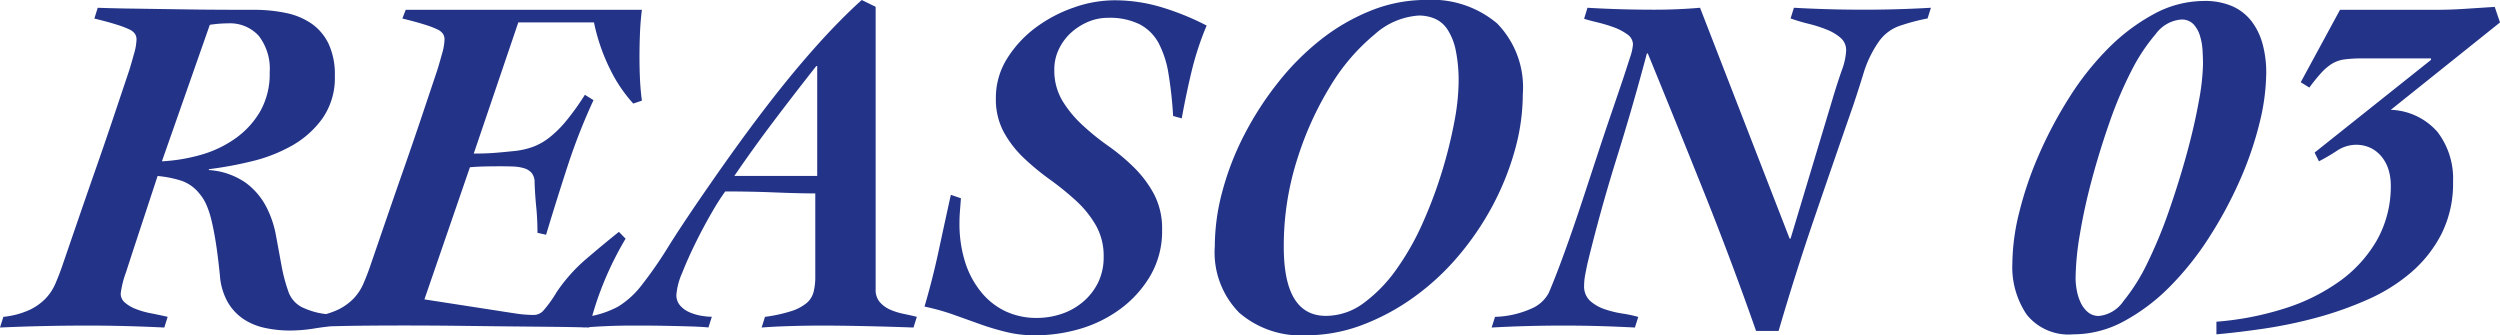 <svg xmlns="http://www.w3.org/2000/svg" width="104.38" height="14" viewBox="0 0 104.38 14"><path d="M2.32-13.075q.58.02,1.18.03l1.35.02L6.57-13q.97.01,2.27.01a6.438,6.438,0,0,1,1.34.132,2.9,2.9,0,0,1,1.07.446,2.181,2.181,0,0,1,.71.842,3.025,3.025,0,0,1,.26,1.339,2.948,2.948,0,0,1-.51,1.765,3.958,3.958,0,0,1-1.28,1.146,6.511,6.511,0,0,1-1.7.659,15.641,15.641,0,0,1-1.77.325V-6.3a3.053,3.053,0,0,1,1.52.517,2.922,2.922,0,0,1,.86.984A4.242,4.242,0,0,1,9.76-3.58q.12.649.23,1.248a6.954,6.954,0,0,0,.28,1.075,1.16,1.16,0,0,0,.57.68,3.267,3.267,0,0,0,.71.243,4.328,4.328,0,0,0,.91.081l-.1.446q-.5.041-1,.122A6.356,6.356,0,0,1,10.34.4,4.856,4.856,0,0,1,9.28.286,2.571,2.571,0,0,1,8.39-.09,2.14,2.14,0,0,1,7.74-.8a2.675,2.675,0,0,1-.32-1.116q-.08-.791-.17-1.359t-.19-.964a3.618,3.618,0,0,0-.22-.649,1.872,1.872,0,0,0-.28-.436,1.642,1.642,0,0,0-.74-.528,4.667,4.667,0,0,0-1-.2L3.98-3.5q-.26.791-.48,1.471a3.891,3.891,0,0,0-.22.883.484.484,0,0,0,.17.375,1.531,1.531,0,0,0,.44.264,3.357,3.357,0,0,0,.63.183q.36.071.72.152L5.1.275Q4.28.235,3.48.214T1.86.194q-.9,0-1.81.02T-1.76.275l.14-.446A3.482,3.482,0,0,0-.54-.455,2.311,2.311,0,0,0,.14-.932a2.121,2.121,0,0,0,.41-.619Q.7-1.9.82-2.241q.32-.933.69-2.009T2.26-6.41q.38-1.086.73-2.13t.65-1.938q.1-.325.2-.69a2.35,2.35,0,0,0,.1-.588.43.43,0,0,0-.06-.223.57.57,0,0,0-.24-.193,3.773,3.773,0,0,0-.53-.2q-.35-.112-.93-.254ZM5-6.664a7.319,7.319,0,0,0,1.6-.264,4.7,4.7,0,0,0,1.45-.68A3.613,3.613,0,0,0,9.1-8.743a3.165,3.165,0,0,0,.4-1.633,2.241,2.241,0,0,0-.46-1.532,1.624,1.624,0,0,0-1.28-.517,5.059,5.059,0,0,0-.76.061ZM11.24-.171a3.482,3.482,0,0,0,1.08-.284A2.311,2.311,0,0,0,13-.932a2.121,2.121,0,0,0,.41-.619q.15-.345.27-.69.32-.933.69-2.009t.75-2.161q.38-1.086.73-2.13t.65-1.938q.1-.325.2-.69a2.35,2.35,0,0,0,.1-.588.43.43,0,0,0-.06-.223.57.57,0,0,0-.24-.193,3.773,3.773,0,0,0-.53-.2q-.35-.112-.93-.254l.14-.365h9.86q-.06.487-.08.984t-.02.984q0,.467.02.913t.08.913l-.36.122a6.084,6.084,0,0,1-.95-1.4,7.984,7.984,0,0,1-.69-1.988H19.88L18.02-6.988q.4,0,.73-.02t.91-.081a3.311,3.311,0,0,0,.81-.172,2.572,2.572,0,0,0,.72-.406,4.678,4.678,0,0,0,.71-.71,10.743,10.743,0,0,0,.76-1.065l.36.223a24.967,24.967,0,0,0-1.08,2.749q-.46,1.41-.9,2.871l-.36-.081q0-.568-.05-1.065t-.07-1.025a.612.612,0,0,0-.12-.406.658.658,0,0,0-.32-.2,1.764,1.764,0,0,0-.44-.071q-.24-.01-.52-.01-.48,0-.78.01t-.52.03L15.96-.9l3.02.467q.38.061.79.122a5.141,5.141,0,0,0,.75.061.549.549,0,0,0,.39-.162,5.151,5.151,0,0,0,.57-.791,6.869,6.869,0,0,1,1.23-1.38q.71-.609,1.37-1.136l.28.284a13.658,13.658,0,0,0-.9,1.8A13.113,13.113,0,0,0,22.84.275q-.6-.02-1.57-.03L19.22.225,17.08.2q-1.06-.01-1.84-.01-1.62,0-2.63.02T11.12.275Zm11.5,0A3.993,3.993,0,0,0,24.05-.6a3.667,3.667,0,0,0,.98-.893,17.222,17.222,0,0,0,1.13-1.633Q26.8-4.148,27.9-5.73q1.14-1.643,2.08-2.881t1.72-2.151q.78-.913,1.4-1.552T34.22-13.4l.58.284V-1.307a.765.765,0,0,0,.18.528,1.226,1.226,0,0,0,.44.314,2.856,2.856,0,0,0,.56.172q.3.061.54.122l-.14.446Q35.3.235,34.25.214T32.56.194q-.64,0-1.32.02t-1.2.061l.14-.446a6.265,6.265,0,0,0,1.11-.243,1.9,1.9,0,0,0,.63-.335.908.908,0,0,0,.29-.467,2.6,2.6,0,0,0,.07-.639v-3.47q-.7,0-1.69-.041t-2.07-.041a9.465,9.465,0,0,0-.55.862q-.35.6-.68,1.268T26.72-2a2.8,2.8,0,0,0-.24.913.654.654,0,0,0,.16.446,1.084,1.084,0,0,0,.4.284,2.132,2.132,0,0,0,.49.142,2.742,2.742,0,0,0,.43.041l-.14.446q-.2-.02-.42-.03t-.58-.02q-.36-.01-.9-.02T24.56.194q-.46,0-.94.02T22.6.275Zm9.62-5.884v-4.586h-.04q-.88,1.116-1.74,2.252T28.9-6.055Zm6,.933q-.02.284-.04.528t-.02.487a5.322,5.322,0,0,0,.24,1.664A3.769,3.769,0,0,0,39.21-1.2,2.905,2.905,0,0,0,40.23-.4a3.026,3.026,0,0,0,1.29.274A3.228,3.228,0,0,0,42.58-.3a2.708,2.708,0,0,0,.89-.507,2.5,2.5,0,0,0,.62-.8,2.4,2.4,0,0,0,.23-1.075,2.578,2.578,0,0,0-.33-1.319,4.322,4.322,0,0,0-.83-1.025,12.256,12.256,0,0,0-1.09-.883,10.393,10.393,0,0,1-1.09-.9,4.442,4.442,0,0,1-.83-1.075,2.876,2.876,0,0,1-.33-1.41,3.072,3.072,0,0,1,.47-1.664,4.727,4.727,0,0,1,1.19-1.288,5.851,5.851,0,0,1,1.6-.842,5.138,5.138,0,0,1,1.68-.3,6.819,6.819,0,0,1,1.99.294,10.972,10.972,0,0,1,1.87.761,12.387,12.387,0,0,0-.63,1.917q-.23.964-.41,1.958l-.36-.1a16.786,16.786,0,0,0-.19-1.745,4.164,4.164,0,0,0-.41-1.288,1.909,1.909,0,0,0-.79-.791,2.806,2.806,0,0,0-1.33-.274,2.1,2.1,0,0,0-.84.172,2.517,2.517,0,0,0-.71.457,2.207,2.207,0,0,0-.5.68,1.92,1.92,0,0,0-.19.842,2.469,2.469,0,0,0,.33,1.3,4.717,4.717,0,0,0,.83,1.014,10.249,10.249,0,0,0,1.09.883,8.438,8.438,0,0,1,1.09.913,4.652,4.652,0,0,1,.83,1.116,3.085,3.085,0,0,1,.33,1.471,3.692,3.692,0,0,1-.48,1.9,4.639,4.639,0,0,1-1.24,1.39,5.408,5.408,0,0,1-1.72.852A6.672,6.672,0,0,1,41.42.6,4.943,4.943,0,0,1,40.24.458,11.081,11.081,0,0,1,39.1.113q-.56-.2-1.12-.4A9.487,9.487,0,0,0,36.84-.6q.34-1.157.59-2.323t.51-2.343Zm10.6,2.009a8.945,8.945,0,0,1,.32-2.313,11.734,11.734,0,0,1,.91-2.343,13.332,13.332,0,0,1,1.4-2.171,10.77,10.77,0,0,1,1.79-1.8,8.435,8.435,0,0,1,2.1-1.217,6.16,6.16,0,0,1,2.3-.446,4.223,4.223,0,0,1,2.97.984,3.817,3.817,0,0,1,1.07,2.952A8.7,8.7,0,0,1,61.48-7.1a11.443,11.443,0,0,1-.94,2.323,11.929,11.929,0,0,1-1.44,2.1,10.27,10.27,0,0,1-1.85,1.7A9.294,9.294,0,0,1,55.1.174,6.633,6.633,0,0,1,52.76.6a3.935,3.935,0,0,1-2.78-.943A3.588,3.588,0,0,1,48.96-3.113Zm2.88.02q0,2.881,1.76,2.881a2.64,2.64,0,0,0,1.58-.538,6.13,6.13,0,0,0,1.36-1.4,10.96,10.96,0,0,0,1.1-1.938,18.5,18.5,0,0,0,.81-2.161,18.941,18.941,0,0,0,.51-2.059,9.3,9.3,0,0,0,.18-1.643,6.339,6.339,0,0,0-.12-1.349,2.512,2.512,0,0,0-.34-.862,1.218,1.218,0,0,0-.53-.457,1.694,1.694,0,0,0-.67-.132,3.045,3.045,0,0,0-1.85.791,8.41,8.41,0,0,0-1.83,2.13,13.6,13.6,0,0,0-1.4,3.084A11.878,11.878,0,0,0,51.84-3.093Zm12.68-9.983q.7.041,1.39.061t1.39.02q.48,0,.96-.02t.96-.061l3.74,9.638H73l1.8-5.986q.16-.528.34-1.045a2.675,2.675,0,0,0,.18-.822.67.67,0,0,0-.23-.528,2.012,2.012,0,0,0-.58-.345,5.594,5.594,0,0,0-.76-.243,7.761,7.761,0,0,1-.75-.223l.14-.446q.74.041,1.46.061t1.46.02q.7,0,1.4-.02t1.4-.061l-.14.446a8.584,8.584,0,0,0-1.12.294,1.772,1.772,0,0,0-.92.68,4.67,4.67,0,0,0-.63,1.3q-.21.69-.45,1.4Q74.78-6.6,73.99-4.29T72.5.417h-.94q-1.04-2.962-2.19-5.833t-2.33-5.752H67Q66.42-8.977,65.74-6.8T64.52-2.4q-.04.183-.09.446a2.541,2.541,0,0,0-.05.467.825.825,0,0,0,.25.649,1.754,1.754,0,0,0,.6.345,4.237,4.237,0,0,0,.74.183,5.472,5.472,0,0,1,.67.142L66.5.275Q65.74.235,65,.214T63.5.194q-.76,0-1.5.02T60.52.275l.14-.446a3.959,3.959,0,0,0,1.52-.345,1.452,1.452,0,0,0,.72-.649q.16-.365.4-.994t.51-1.4q.27-.771.56-1.654l.58-1.765q.29-.883.57-1.7t.5-1.471q.16-.487.28-.862a2.059,2.059,0,0,0,.12-.538.524.524,0,0,0-.25-.426,2.319,2.319,0,0,0-.59-.3,6.479,6.479,0,0,0-.68-.2q-.34-.081-.52-.142Zm25.74-.284a2.859,2.859,0,0,1,1.19.223,2.064,2.064,0,0,1,.8.629,2.747,2.747,0,0,1,.46.954,4.523,4.523,0,0,1,.15,1.2,8.985,8.985,0,0,1-.29,2.13,14.423,14.423,0,0,1-.83,2.394,17.256,17.256,0,0,1-1.28,2.364,12.4,12.4,0,0,1-1.63,2.039A8.132,8.132,0,0,1,86.92.012,4.423,4.423,0,0,1,84.8.559a2.24,2.24,0,0,1-1.94-.822,3.543,3.543,0,0,1-.6-2.141,9.108,9.108,0,0,1,.29-2.141,14.868,14.868,0,0,1,.82-2.4,17.625,17.625,0,0,1,1.26-2.374,11.834,11.834,0,0,1,1.62-2.049,8.132,8.132,0,0,1,1.91-1.441A4.386,4.386,0,0,1,90.26-13.359ZM84.9-1.794a2.887,2.887,0,0,0,.05.517,2.045,2.045,0,0,0,.16.507,1.169,1.169,0,0,0,.3.4.7.7,0,0,0,.47.162A1.412,1.412,0,0,0,86.9-.83a7.926,7.926,0,0,0,1-1.593A19.255,19.255,0,0,0,88.8-4.6q.42-1.207.74-2.374t.5-2.171a9.51,9.51,0,0,0,.18-1.572q0-.264-.02-.588a2.522,2.522,0,0,0-.11-.609,1.232,1.232,0,0,0-.27-.477.677.677,0,0,0-.52-.193,1.462,1.462,0,0,0-1.05.6,7.631,7.631,0,0,0-1.02,1.542,16.518,16.518,0,0,0-.91,2.141q-.42,1.2-.74,2.394t-.5,2.283A11.533,11.533,0,0,0,84.9-1.794ZM90.78.032a12.584,12.584,0,0,0,2.83-.548,8.123,8.123,0,0,0,2.32-1.146,5.448,5.448,0,0,0,1.56-1.725,4.584,4.584,0,0,0,.57-2.3,2.2,2.2,0,0,0-.08-.578,1.605,1.605,0,0,0-.26-.538,1.386,1.386,0,0,0-.46-.4,1.407,1.407,0,0,0-.68-.152,1.465,1.465,0,0,0-.79.264,8.412,8.412,0,0,1-.73.426l-.18-.365L99.74-10.9v-.061H96.86a5.422,5.422,0,0,0-.73.041,1.343,1.343,0,0,0-.51.172,2.1,2.1,0,0,0-.44.365,7.171,7.171,0,0,0-.52.639l-.36-.223,1.64-3.023H99.9q.64,0,1.25-.041l1.25-.081.22.649L98.06-8.814a2.708,2.708,0,0,1,1.95.923,3.2,3.2,0,0,1,.65,2.08,4.684,4.684,0,0,1-.48,2.171,5.313,5.313,0,0,1-1.27,1.613A7.311,7.311,0,0,1,97.09-.891a14.637,14.637,0,0,1-2.12.751,19.231,19.231,0,0,1-2.18.457Q91.7.478,90.78.559Z" transform="translate(1.76 13.4)" fill="#238"/></svg>